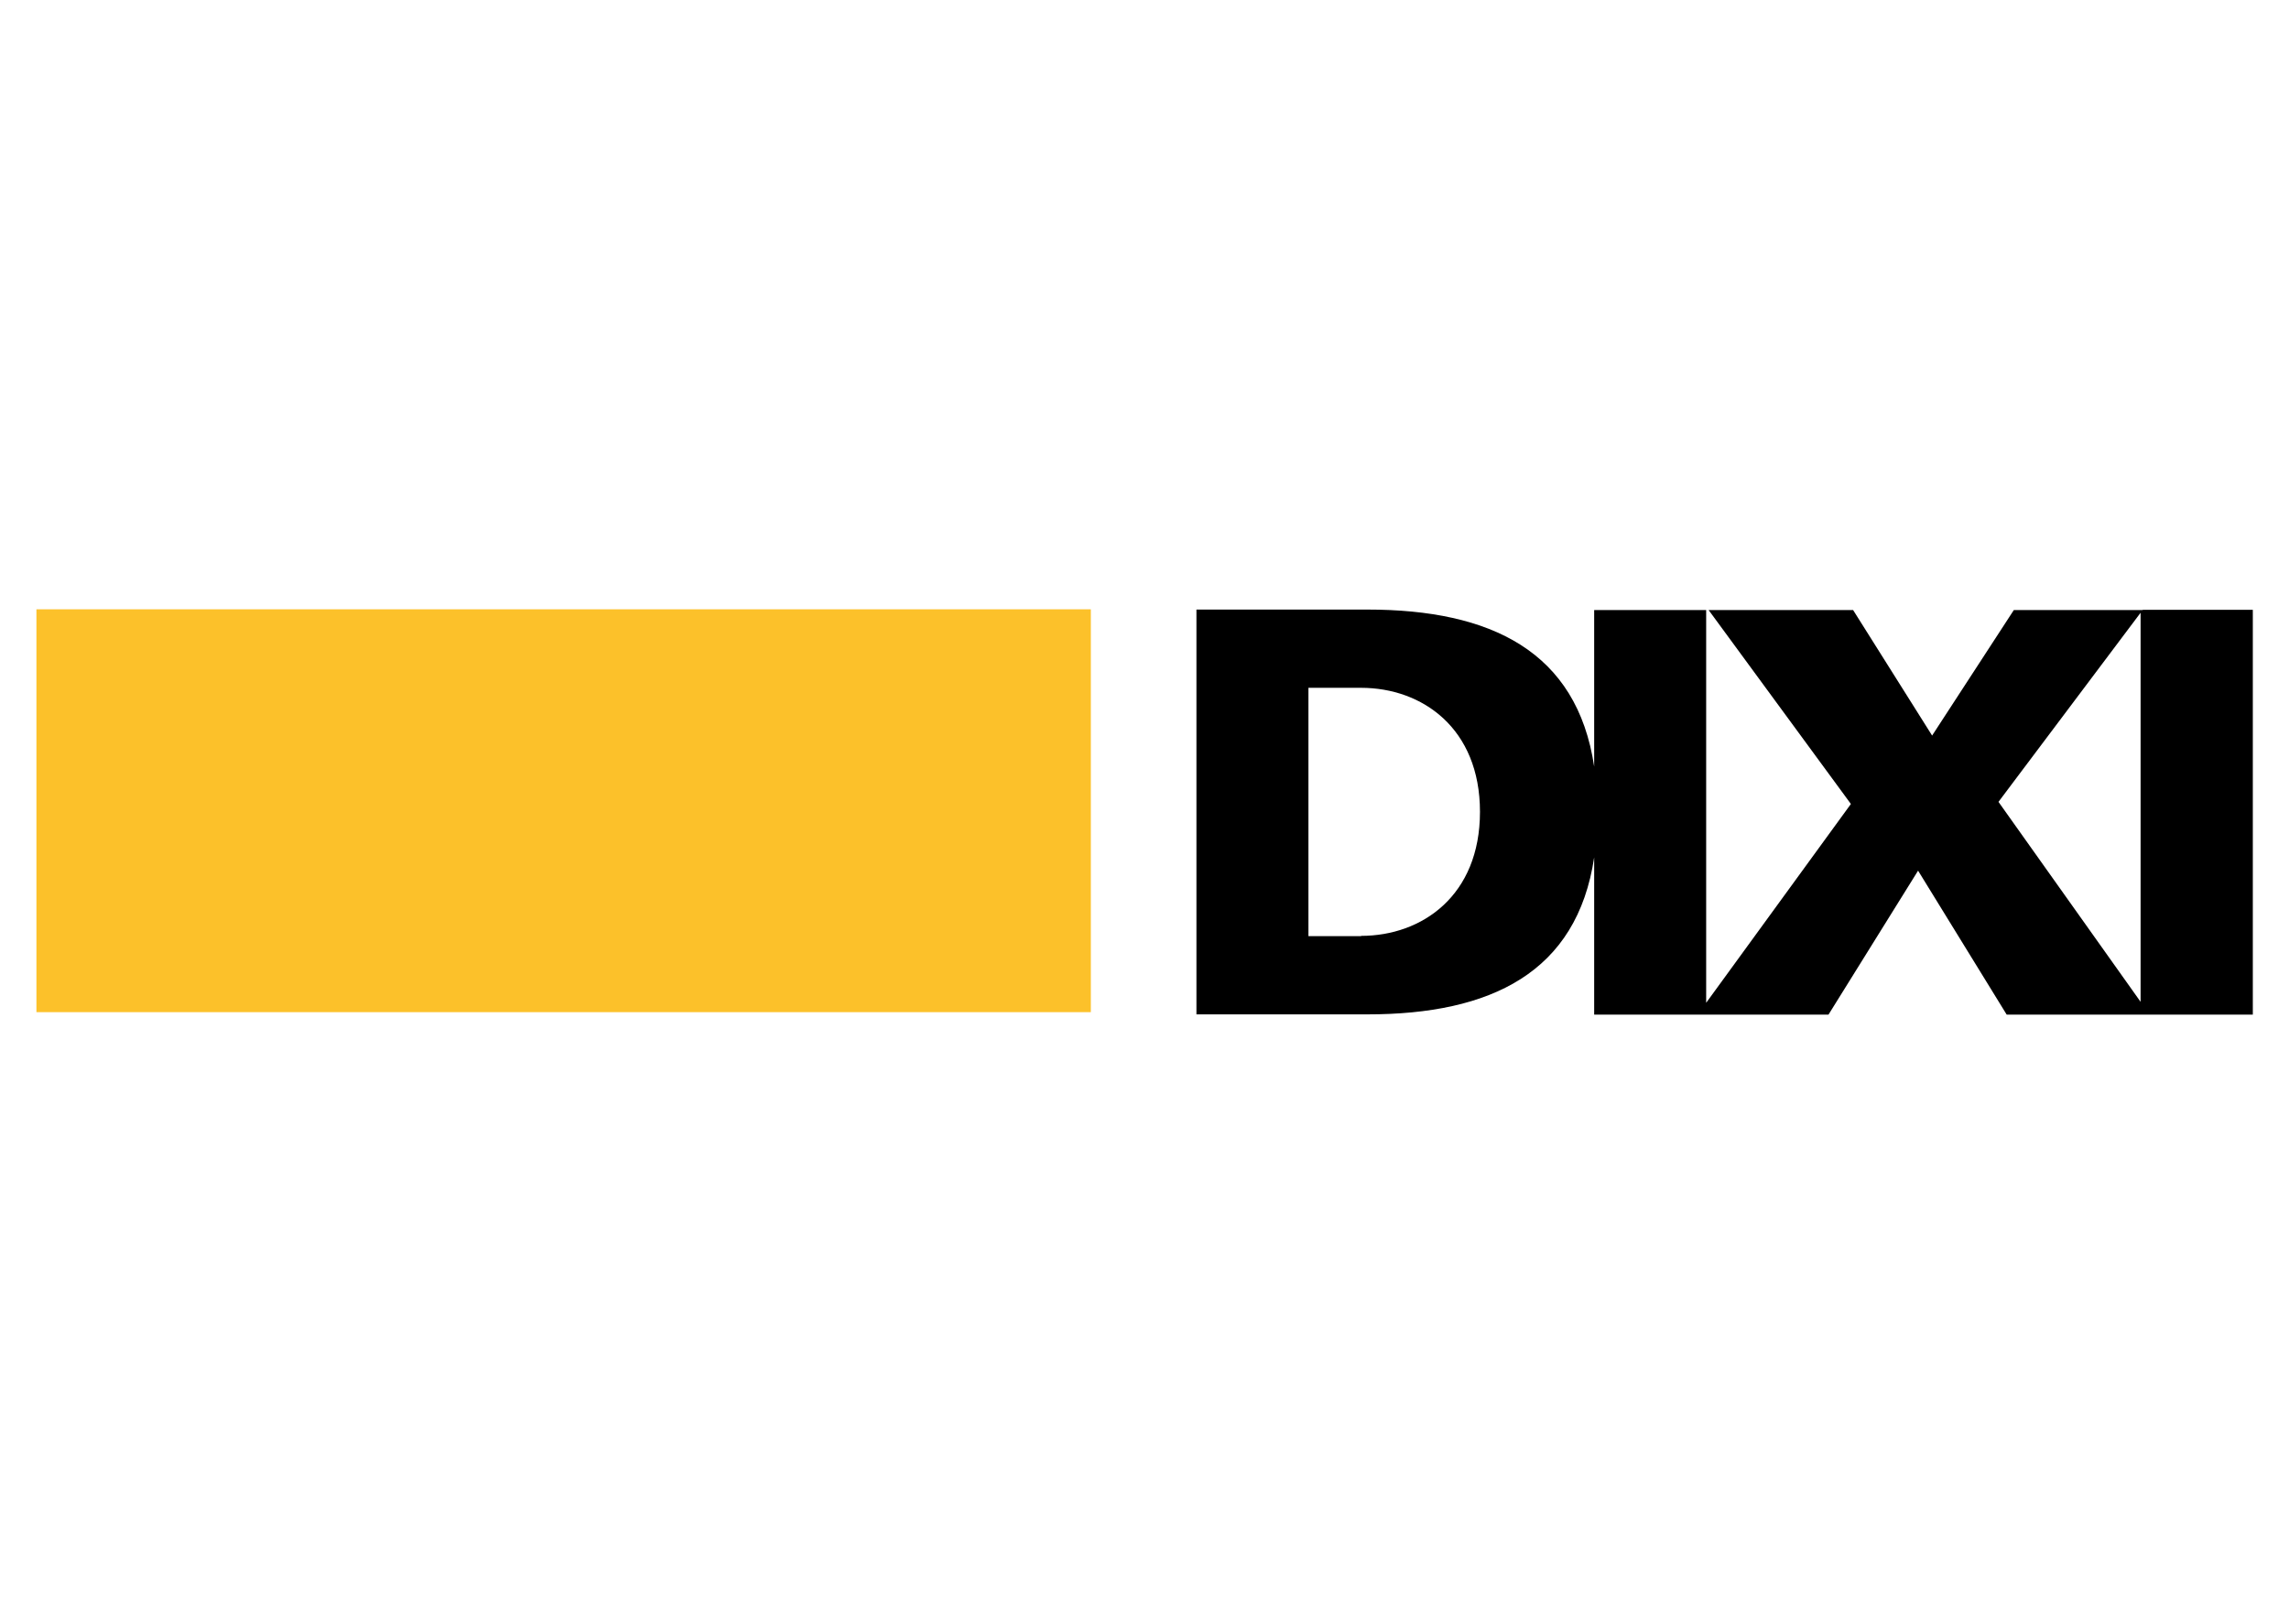<?xml version="1.0" encoding="UTF-8"?>
<svg xmlns="http://www.w3.org/2000/svg" id="Calque_13" data-name="Calque 13" viewBox="0 0 93 66">
  <defs>
    <style>
      .cls-1 {
        fill: #fcc12a;
      }
    </style>
  </defs>
  <path d="M87.05,24.79h-5.23l-3.32,5.1-3.21-5.1h-5.87l5.78,7.88-5.88,8.08v-15.96h-4.55v6.36c-.7-4.68-4.19-6.38-9.22-6.38h-6.94v16.45h6.94c5.03,0,8.52-1.7,9.22-6.38v6.39h9.52l3.64-5.85,3.6,5.85h10v-16.45h-4.47ZM55.3,38.04h-2.14v-10.09h2.14c2.48,0,4.83,1.64,4.83,5.04s-2.35,5.04-4.83,5.04ZM81.2,32.58l5.77-7.68v15.81l-5.77-8.12Z"></path>
  <rect class="cls-1" x="1.48" y="24.76" width="42.84" height="16.37"></rect>
</svg>
